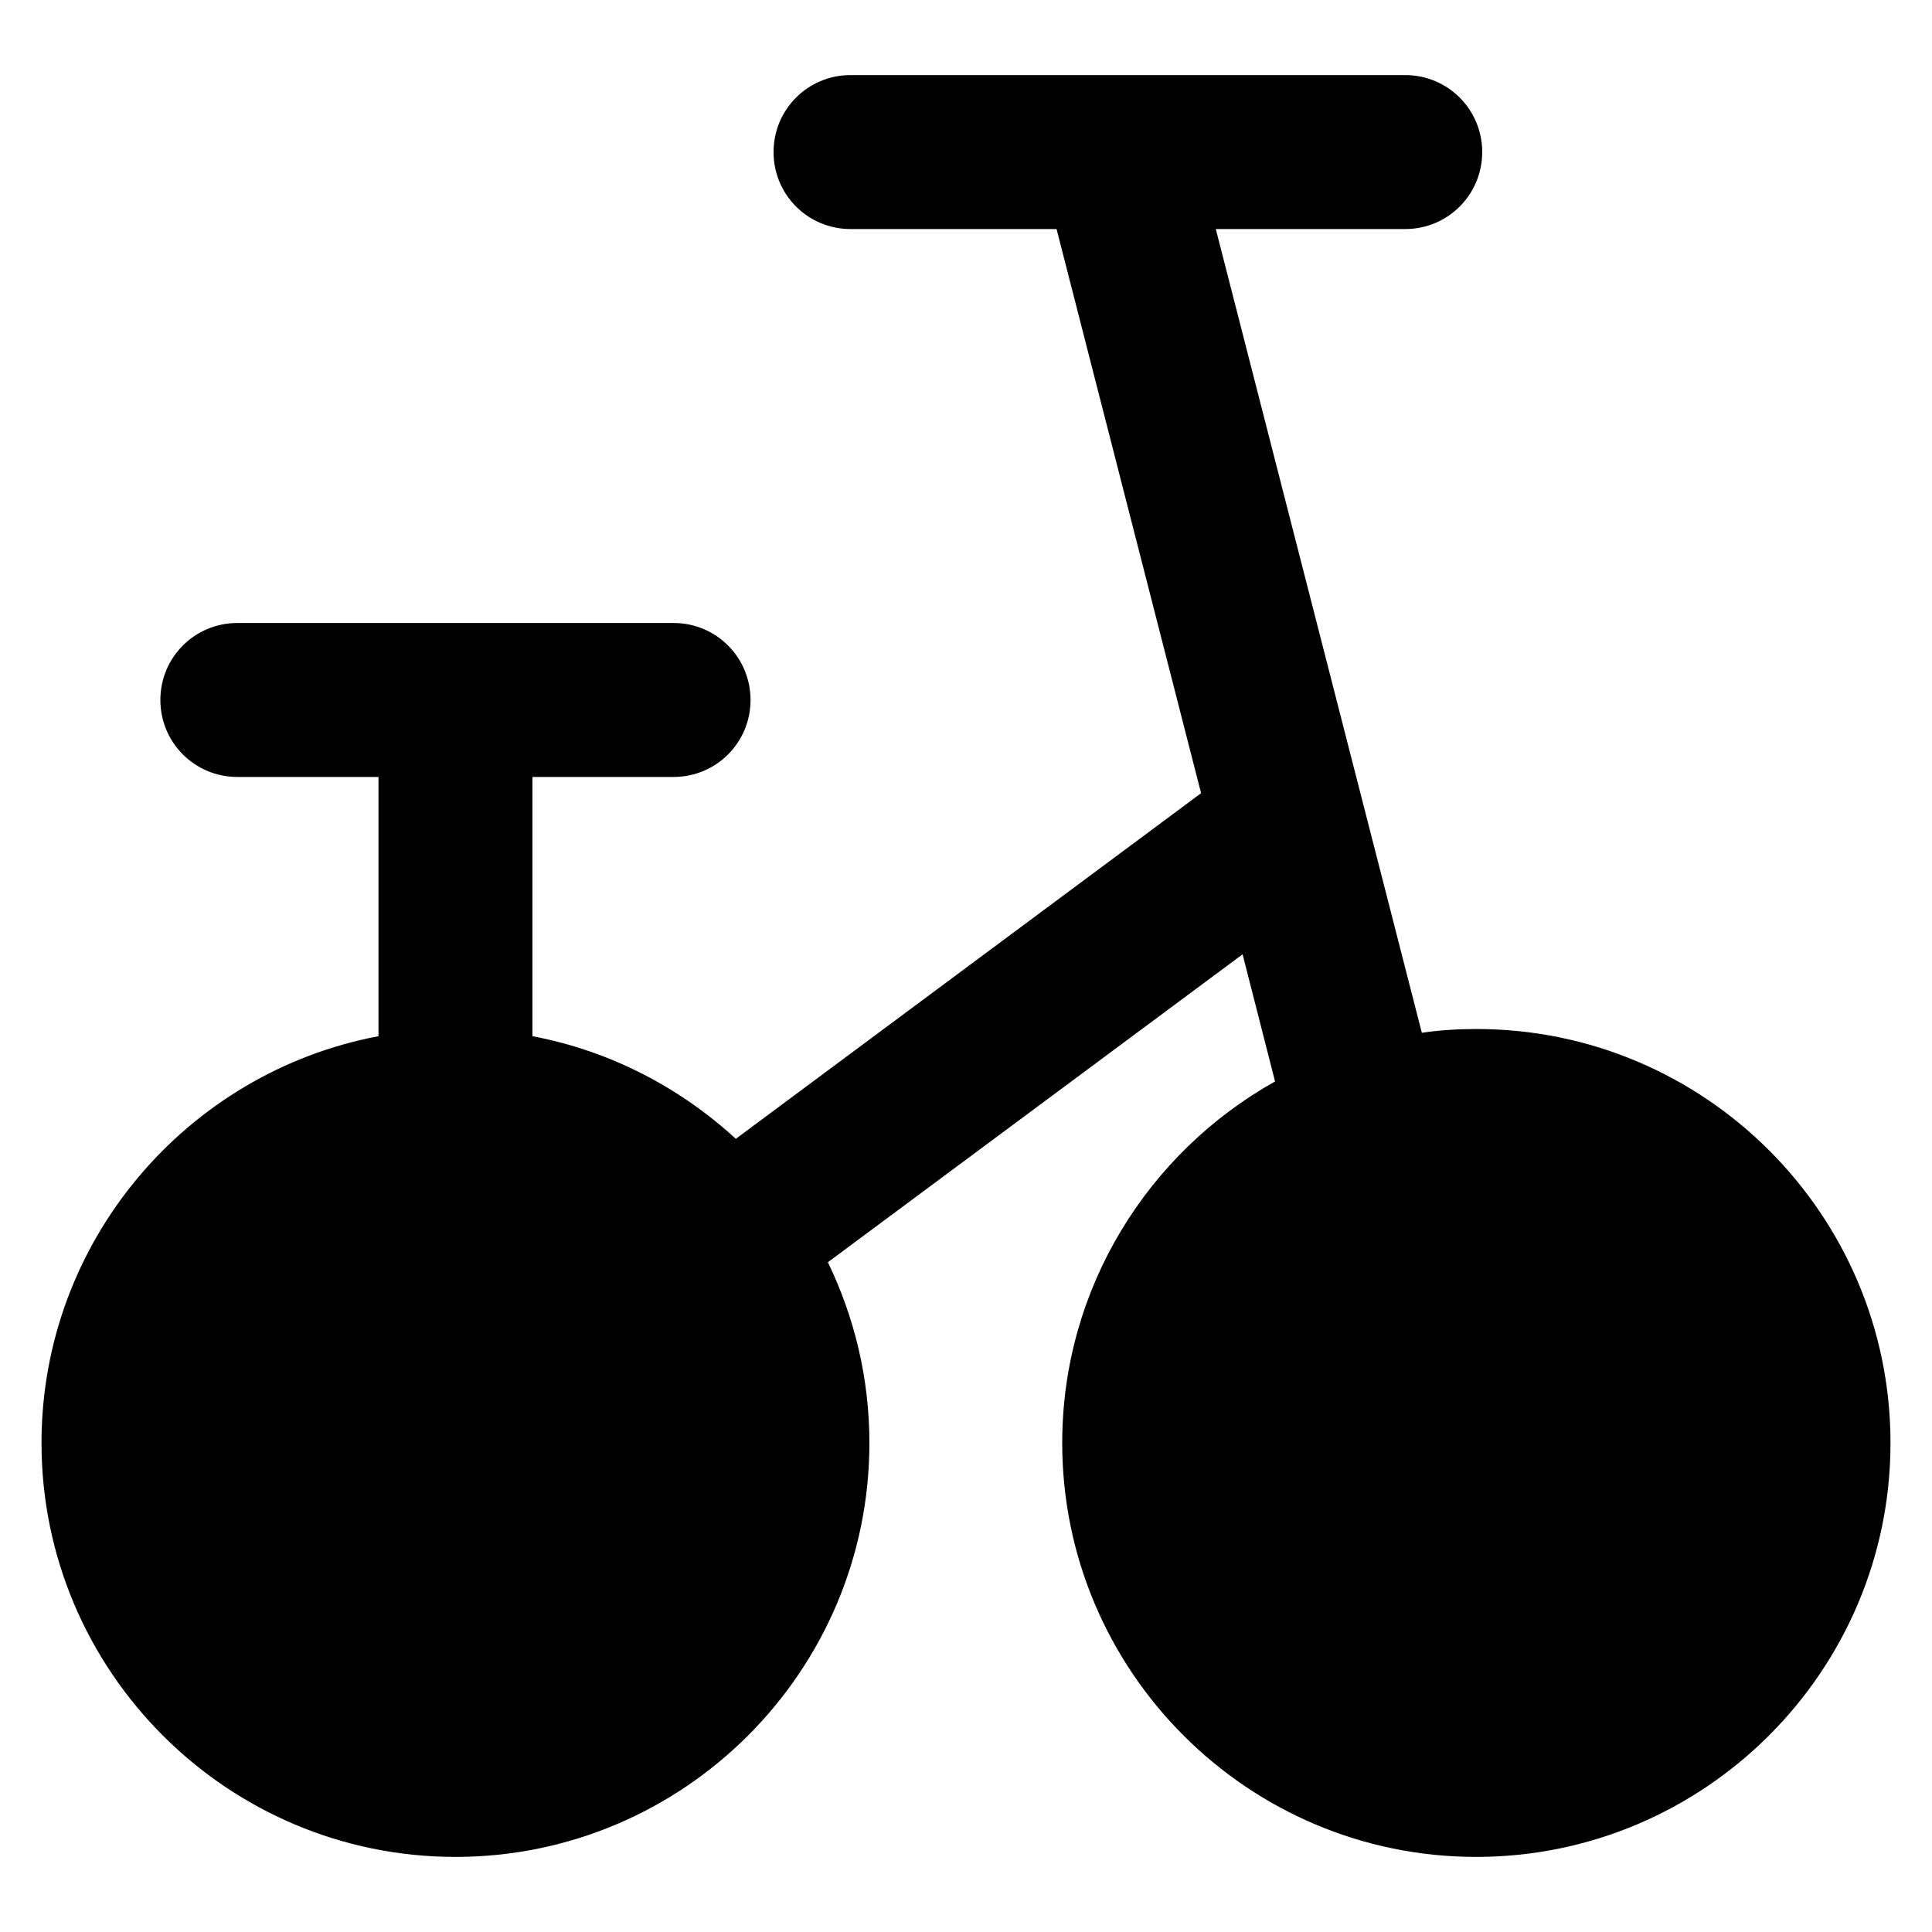<?xml version='1.0' encoding='utf-8'?>
<!DOCTYPE svg PUBLIC '-//W3C//DTD SVG 1.1//EN' 'http://www.w3.org/Graphics/SVG/1.1/DTD/svg11.dtd'>
<!-- Uploaded to: SVG Repo, www.svgrepo.com, Generator: SVG Repo Mixer Tools -->
<svg fill="#000000" height="800px" width="800px" version="1.1" xmlns="http://www.w3.org/2000/svg" viewBox="0 0 512 512" xmlns:xlink="http://www.w3.org/1999/xlink" enable-background="new 0 0 512 512">
  <g>
    <path d="m391.3,272.7c-4.9,0-9.8,0.3-14.5,1l-54.6-213h50.2c11.3,0 20.4-9.1 20.4-20.4 0-11.3-9.1-20.4-20.4-20.4h-147c-11.3,0-20.4,9.1-20.4,20.4 0,11.3 9.1,20.4 20.4,20.4h54.6l38.3,149.5-123.3,91.6c-14.8-13.6-33.3-23.3-53.9-27.2v-68.7h37.4c11.3,0 20.4-9.1 20.4-20.4 0-11.3-9.1-20.4-20.4-20.4h-115.6c-11.3,0-20.4,9.1-20.4,20.4 0,11.3 9.1,20.4 20.4,20.4h37.4v68.7c-50.8,9.6-89.3,54.3-89.3,107.8 0,60.5 49.2,109.7 109.7,109.7 60.5,0 109.7-49.2 109.7-109.7 0-17.2-4-33.4-11-47.9l109.9-81.6 8.6,33.7c-33.6,18.8-56.4,54.7-56.4,95.8 0,60.5 49.2,109.7 109.7,109.7s109.8-49.2 109.8-109.7c0-60.5-49.2-109.7-109.7-109.7z"/>
  </g>
</svg>